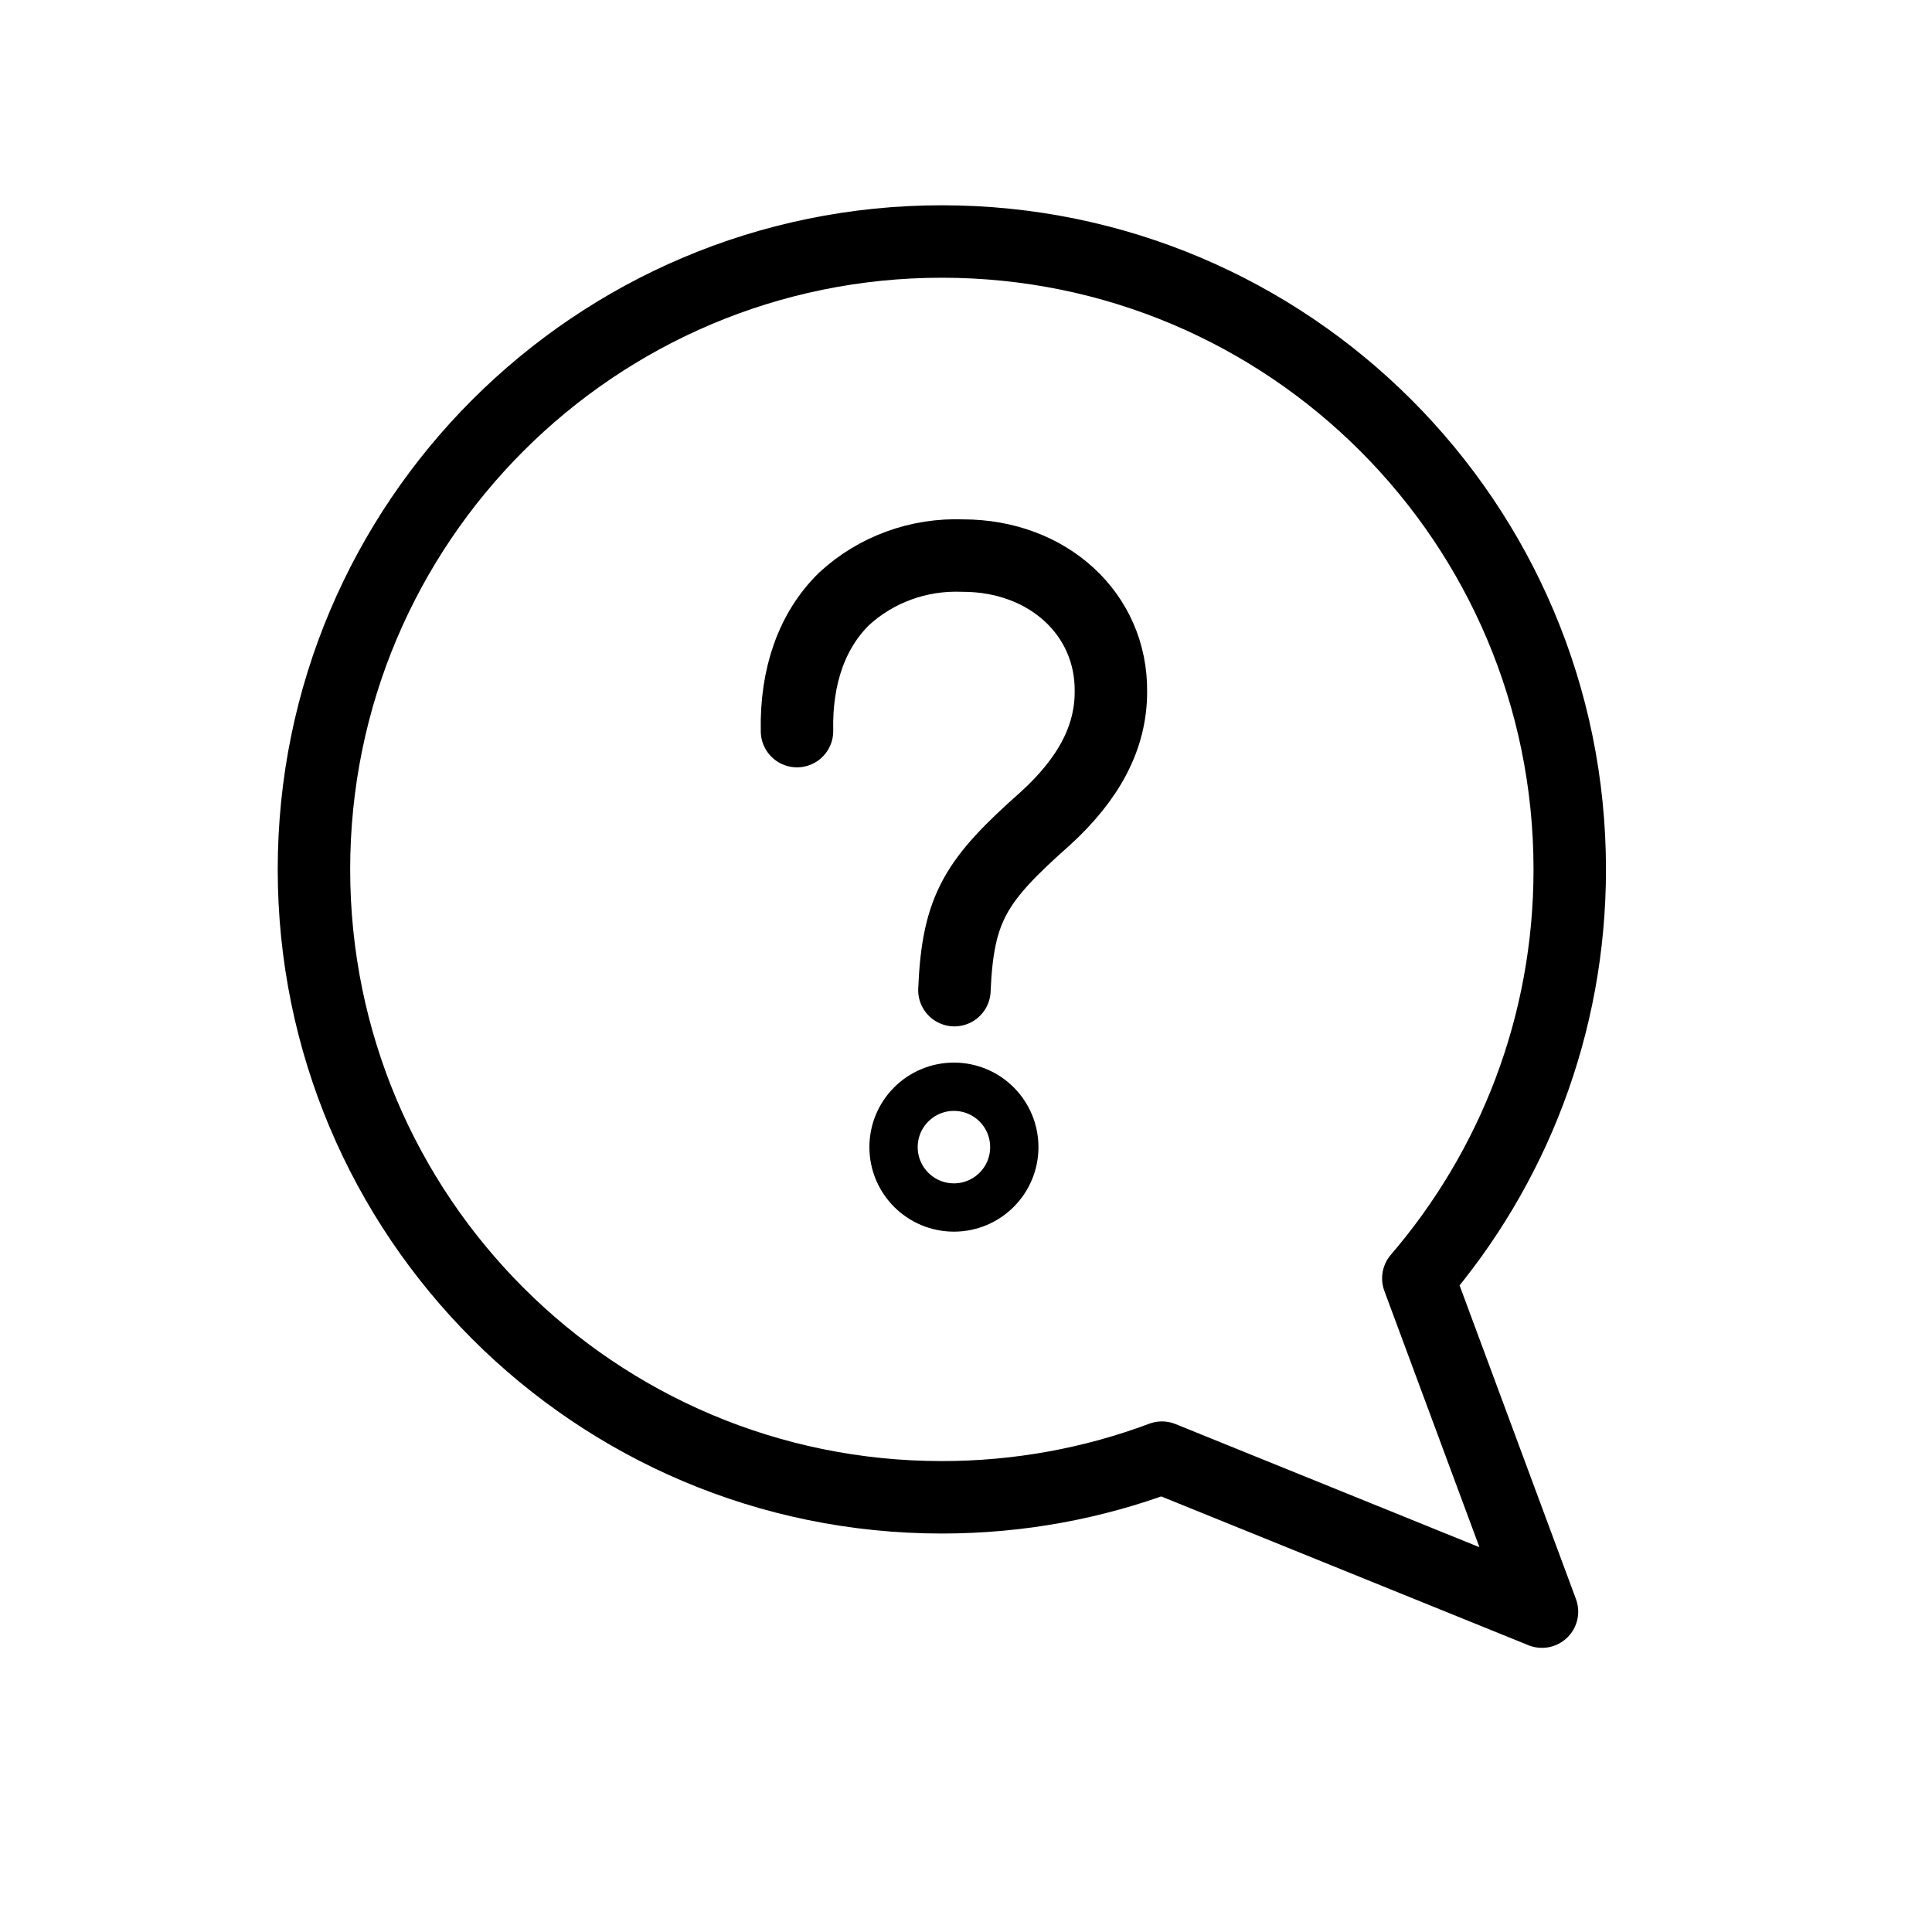 <svg stroke="#000" xmlns="http://www.w3.org/2000/svg" viewBox="0 0 40 40">
    <g fill="none" fill-rule="evenodd">
        <g transform="translate(6 5)">
            <circle cx="13.75" cy="18.75" r="1.25" />
            <path stroke-linecap="round" stroke-linejoin="round" stroke-width="1.5" d="M13.76 15.5c.072-1.707.442-2.277 1.88-3.551.915-.834 1.36-1.691 1.36-2.624.02-1.613-1.307-2.822-3.064-2.822-.914-.037-1.801.287-2.46.896-.661.646-1 1.594-.975 2.738"/>
            <path stroke-linecap="round" stroke-linejoin="round" stroke-width="1.5" d="M18.057 25.179l7.868 3.188-2.56-6.9C25.318 19.193 26.5 16.234 26.5 13c0-7.18-5.82-13-13-13S.5 5.82.5 13s5.82 13 13 13c1.603 0 3.139-.29 4.557-.821z"/>
        </g>
    </g>
</svg>
